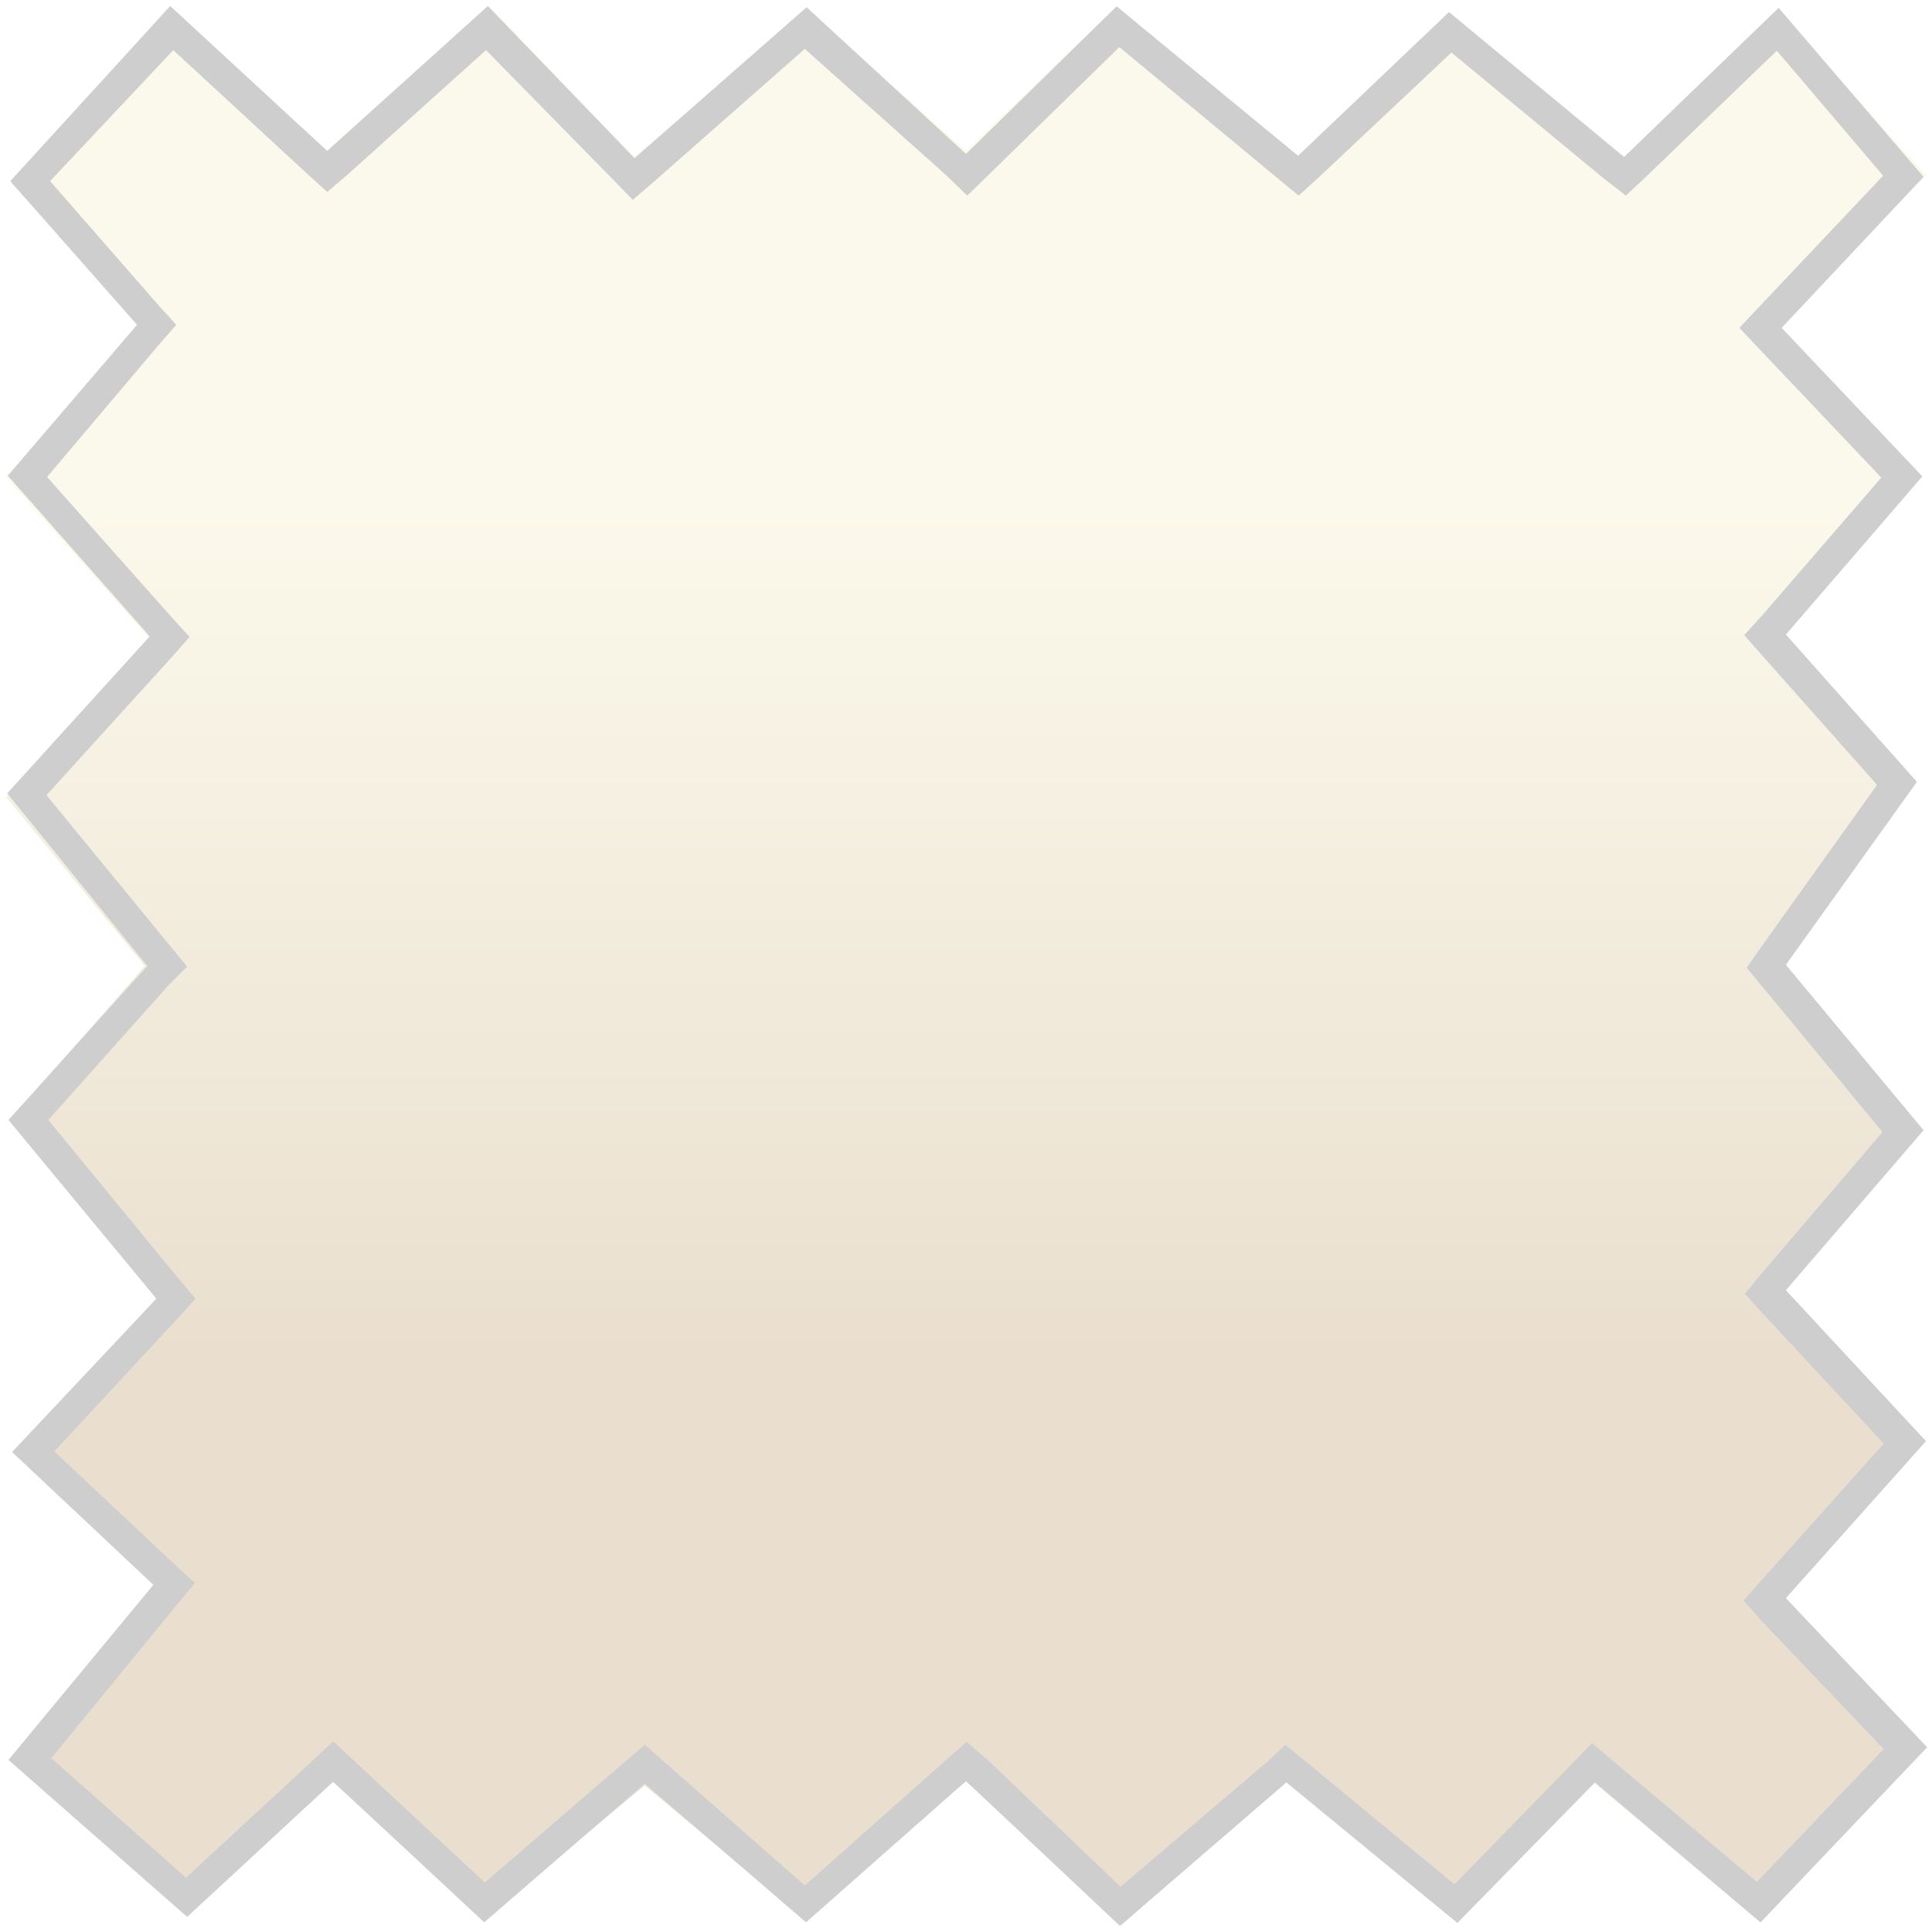 <svg xmlns="http://www.w3.org/2000/svg" viewBox="0 0 32 32" enable-background="new 0 0 32 32"><rect x="0" y="0" width="32" height="32" fill="#333333" stroke="none"/><style type="text/css">.st0{fill:url(#colour_gradient_1_);} .st1{fill:#FFFFFF;} .st2{fill:#CECECE;}</style><linearGradient id="colour_gradient_1_" x1="16" x2="16" y1="31.9" y2=".1" gradientUnits="userSpaceOnUse" gradientTransform="matrix(1 0 0 -1 0 32)"><stop offset=".262" stop-color="#FBF9EB"/><stop offset=".703" stop-color="#EADFCF"/></linearGradient><path id="colour_gradient" d="M.1.1h31.8v31.8H.1z" class="st0"/><path id="pinking_cutout_2_" d="M0 0v32h32V0H0zm31.8 18.7l-2.3 2.7 2.2 2.5-2.2 2.58 2.4 2.46-2.74 2.9-2.76-2.32-2.32 2.28-2.83-2.32-2.67 2.4L16 29.5l-2.7 2.27-2.62-2.2L8 31.8l-2.5-2.3-2.4 2.2-2.9-2.6 2.4-2.9L.3 24l2.3-2.5-2.44-2.94L2.4 16 .1 13.2l2.4-2.6L.1 7.9l2.2-2.55-2.1-2.3L2.8.1l2.6 2.4L8.1.1l2.4 2.5L13.38.17 16 2.5 18.5.1l3 2.5L24 .2l2.9 2.4L29.44.17 31.9 2.9l-2.46 2.48 2.33 2.47-2.2 2.66 2.16 2.45-2.17 3.03 2.24 2.72z" class="st1"/><path id="pinking_outline" d="M18.54.78l2.63 2.18.34.28.33-.3 2.2-2.07 2.54 2.1.35.27.32-.3 2.18-2.1 1.76 2.07-2.06 2.18-.32.34.32.34 2.03 2.14-1.97 2.28-.3.33.3.34 1.9 2.14-1.93 2.7-.23.33.25.3 2 2.42-2 2.34-.28.34.3.33 2 2.15-2.02 2.26-.3.34.3.34 2.02 2.12-2.1 2.2-2.38-2-.35-.3-.33.34-1.95 2-2.47-2.04-.33-.27-.3.28-2.43 2.07-2.2-2.1-.35-.3-.34.3-2.34 2.08L11 29.18l-.32-.28-.33.28-2.32 2-2.17-2.02-.34-.32-.34.32-2.1 1.94-2.23-1.98 2.08-2.54.3-.36-.35-.32L.9 24.04l2.04-2.2.3-.33-.28-.33L.8 18.55l2-2.24.3-.3-.28-.34-2.05-2.5 2.07-2.28.3-.34-.3-.33L.78 7.9 2.64 5.7l.28-.32-.3-.33L.83 3 2.87.83l2.22 2.05.33.3.35-.3L8.05.83l2.1 2.14.33.34.35-.3 2.5-2.2 2.35 2.1.34.33.34-.33L18.54.78M18.5.1L16 2.55 13.36.12l-2.85 2.5L8.08.1l-2.66 2.4L2.82.1.17 3l2.1 2.38-2.14 2.5 2.35 2.66-2.36 2.6L2.44 16l-2.3 2.55 2.45 2.96L.2 24.05l2.34 2.2-2.4 2.9 2.96 2.6 2.42-2.24 2.5 2.33 2.66-2.3 2.67 2.3L16 29.5l2.55 2.4 2.76-2.38 2.83 2.33 2.28-2.33 2.74 2.32 2.76-2.9-2.34-2.47 2.32-2.6-2.32-2.5 2.28-2.65-2.28-2.74 2.17-3.03-2.17-2.44 2.26-2.62-2.33-2.46 2.35-2.5-2.4-2.8L26.9 2.6 24 .2l-2.5 2.38-3-2.47z" class="st2"/></svg>
